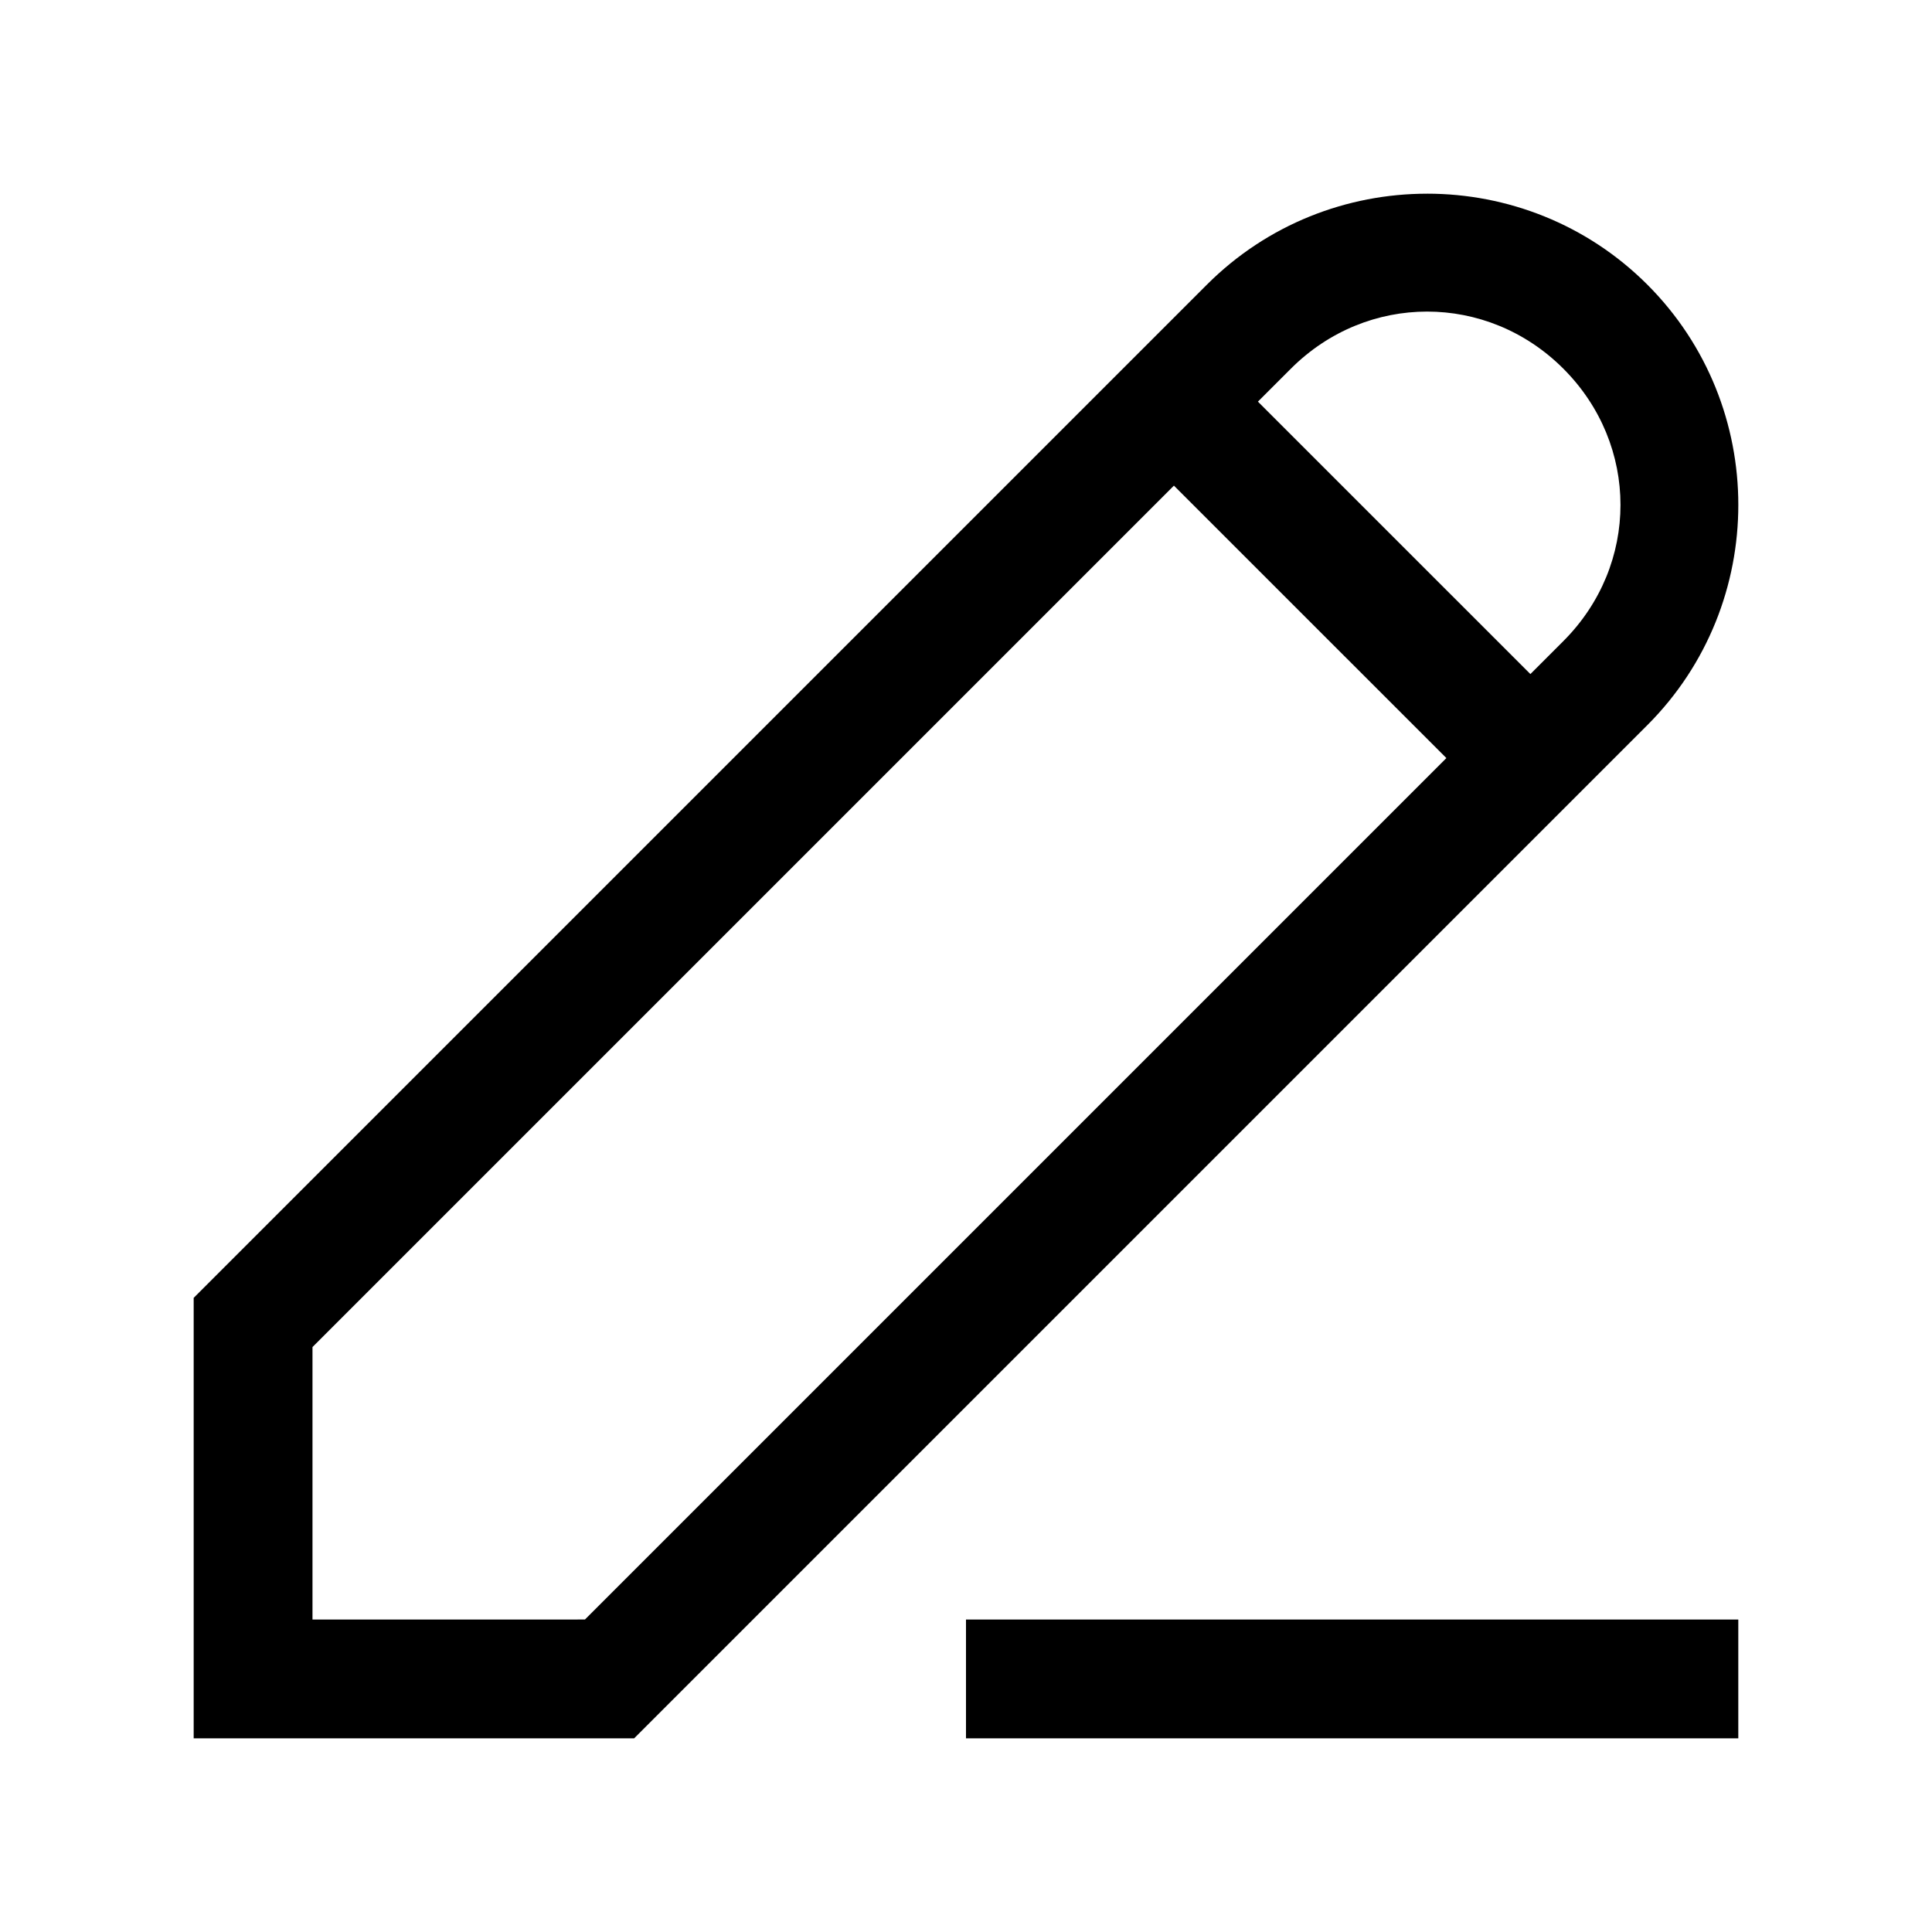 <?xml version="1.0" encoding="UTF-8"?>
<!-- Uploaded to: ICON Repo, www.svgrepo.com, Generator: ICON Repo Mixer Tools -->
<svg fill="#000000" width="800px" height="800px" version="1.1" viewBox="144 144 512 512" xmlns="http://www.w3.org/2000/svg">
 <path d="m522.2 195.33c-21.148 0-42.293 8.039-58.363 24.109l-268.51 268.51v116.73l116.73-0.004 268.51-268.51c32.141-32.141 32.141-84.586 0-116.73-16.07-16.07-37.215-24.109-58.363-24.109zm0 31.242c13 0 26.004 5.035 36.102 15.129 20.191 20.191 20.191 52.012 0 72.199l-8.734 8.734-72.203-72.199 8.734-8.734c10.098-10.094 23.098-15.129 36.102-15.129zm-67.098 46.125 72.203 72.199-228.29 228.29-72.203 0.004v-72.203zm-55.105 300.49v31.488h204.67v-31.488z"/>
</svg>